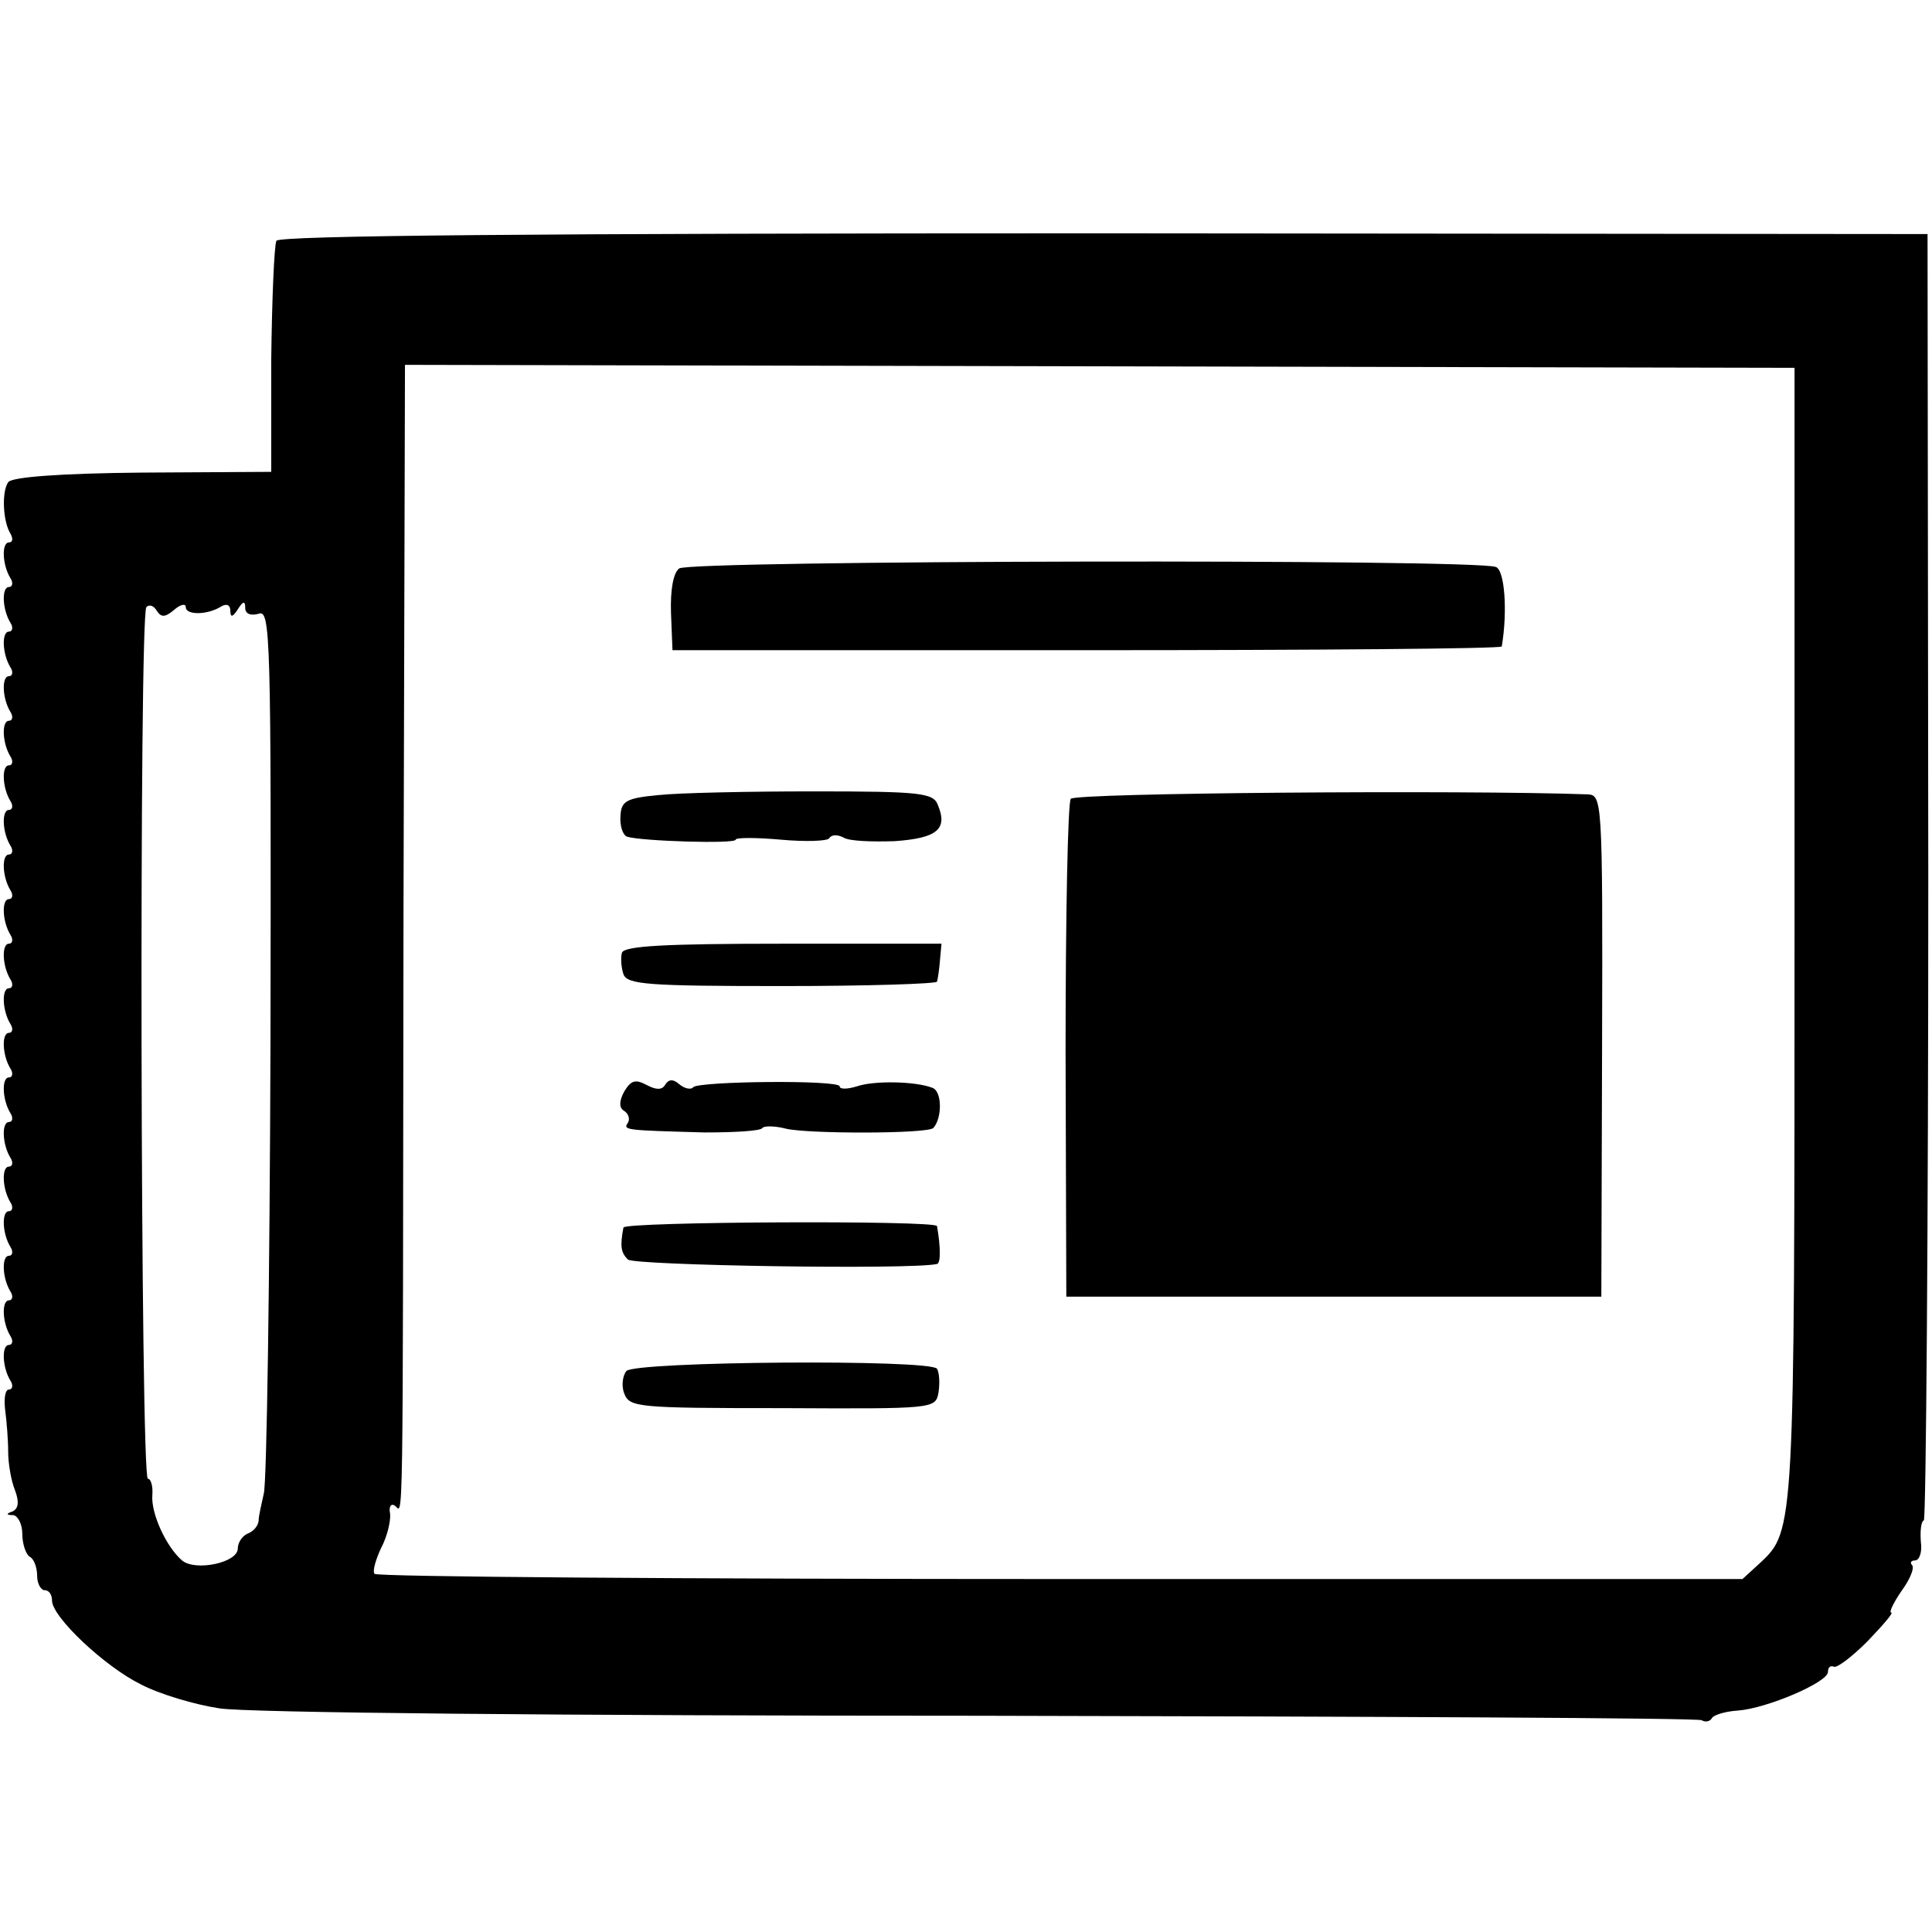 <svg version="1" xmlns="http://www.w3.org/2000/svg" width="346.667" height="346.667" viewBox="0 0 260 260"><path d="M37.2 32.4c-.3.6-.6 7.8-.7 16.1v15l-17.4.1c-11 .1-17.6.6-18 1.3-.9 1.3-.7 5.3.3 6.9.4.7.3 1.2-.2 1.2-1 0-.9 3 .2 4.8.4.6.3 1.2-.2 1.2-1 0-.9 3 .2 4.8.4.6.3 1.2-.2 1.2-1 0-.9 3 .2 4.8.4.6.3 1.2-.2 1.2-1 0-.9 3 .2 4.8.4.6.3 1.2-.2 1.2-1 0-.9 3 .2 4.8.4.6.3 1.2-.2 1.2-1 0-.9 3 .2 4.8.4.6.3 1.2-.2 1.2-1 0-.9 3 .2 4.8.4.6.3 1.2-.2 1.2-1 0-.9 3 .2 4.8.4.6.3 1.2-.2 1.2-1 0-.9 3 .2 4.8.4.6.3 1.2-.2 1.2-1 0-.9 3 .2 4.8.4.6.3 1.2-.2 1.2-1 0-.9 3 .2 4.8.4.6.3 1.2-.2 1.2-1 0-.9 3 .2 4.8.4.6.3 1.2-.2 1.2-1 0-.9 3 .2 4.8.4.6.3 1.2-.2 1.2-1 0-.9 3 .2 4.8.4.6.3 1.2-.2 1.2-1 0-.9 3 .2 4.8.4.6.3 1.2-.2 1.2-1 0-.9 3 .2 4.8.4.6.3 1.2-.2 1.2-1 0-.9 3 .2 4.8.4.6.3 1.2-.2 1.2-1 0-.9 3 .2 4.8.4.6.3 1.2-.2 1.2-1 0-.9 3 .2 4.8.4.6.3 1.2-.2 1.2s-.7 1.2-.5 2.8c.2 1.5.4 4 .4 5.6 0 1.5.4 3.9.9 5.1.6 1.6.5 2.5-.3 2.9-.9.3-.9.5.1.5.6.1 1.2 1.2 1.2 2.5 0 1.4.5 2.8 1 3.1.6.3 1 1.5 1 2.6 0 1 .5 1.9 1 1.9.6 0 1 .6 1 1.4 0 2.2 7.1 8.9 12 11.3 2.5 1.3 7.2 2.7 10.5 3.2 3.5.6 46.6 1 102.3 1 53 .1 96.8.3 97.2.6.5.3 1.1.2 1.4-.3.2-.4 1.8-.9 3.5-1 3.9-.3 12.1-3.8 12.1-5.2 0-.6.3-.9.8-.7.4.2 2.4-1.3 4.5-3.4 2.1-2.2 3.6-3.9 3.2-3.9-.3 0 .3-1.3 1.4-2.9 1.1-1.5 1.8-3.1 1.4-3.5-.3-.3-.1-.6.4-.6.6 0 1-1.1.8-2.5-.1-1.4 0-2.7.4-2.9.3-.2.6-39.3.6-86.8l-.1-86.3-110.7-.1c-77 0-111 .3-111.5 1zm204.3 93c0 80.3 0 80.6-4.6 84.9l-2.4 2.2h-91.8c-50.5 0-92.1-.3-92.3-.7-.3-.4.2-2 .9-3.5.8-1.5 1.3-3.6 1.2-4.6-.2-.9.1-1.4.6-1.1 1.2.7 1.1 7.7 1.2-79.3l.2-74.2 93.5.2 93.5.2v75.9zM23.4 82.1c.9-.8 1.6-.9 1.6-.4 0 1.1 2.9 1.1 4.8-.1.7-.4 1.2-.2 1.2.6 0 .9.3.9 1-.2s1-1.2 1-.2c0 .8.7 1.1 1.8.8 1.6-.6 1.7 2.5 1.6 57.7-.1 32-.5 59.3-.9 60.7-.3 1.4-.7 3-.7 3.7-.1.7-.7 1.4-1.5 1.7-.7.3-1.3 1.2-1.3 2 0 1.9-5.7 3.1-7.5 1.6-2.1-1.8-4.2-6.3-4-8.8.1-1.2-.2-2.2-.6-2.2-1 0-1.2-116.4-.2-117.3.4-.4 1-.2 1.4.5.6.9 1.1.9 2.3-.1z"/><path d="M91.4 76.5c-.8.6-1.2 2.9-1.1 6l.2 5h55.8c30.6 0 55.7-.2 55.8-.5.8-4.7.4-10.3-.8-10.7-2.7-1.1-108.5-.9-109.9.2zM88.6 107c-4.3.4-5 .8-5.1 2.8-.1 1.3.3 2.6.9 2.8 1.9.6 14.6 1 14.6.4 0-.3 2.7-.3 6.1 0 3.3.3 6.3.2 6.5-.2.3-.5 1.1-.5 1.9-.1.7.5 3.8.6 6.9.5 5.7-.4 7.2-1.6 5.8-4.9-.6-1.6-2.4-1.8-16.7-1.8-8.8 0-18.2.2-20.9.5zM144.1 107.5c-.4.5-.7 15.8-.7 34l.1 33h72l.1-33.8c.1-33.5 0-33.7-2-33.8-16.7-.6-68.9-.2-69.5.6zM83.7 128.2c-.2.7-.1 2 .2 2.9.5 1.4 3.3 1.6 21.4 1.6 11.4 0 20.8-.3 20.8-.6.1-.3.3-1.6.4-2.9l.2-2.2h-21.2c-16.1 0-21.4.3-21.8 1.2zM84 146.9c-.7 1.3-.7 2.2 0 2.6.6.4.8 1.1.5 1.6-.7 1-.3 1 10.3 1.3 4.1 0 7.6-.2 7.8-.6.2-.3 1.7-.3 3.2.1 3 .7 19 .7 19.8-.1 1.2-1.3 1.2-4.9-.1-5.4-2.3-.9-7.9-1-10.2-.2-1.3.4-2.3.4-2.3 0 0-.9-18.8-.7-19.7.1-.3.4-1.2.2-1.9-.4-.8-.7-1.4-.7-1.9.1-.4.7-1.2.7-2.5 0-1.5-.8-2.1-.6-3 .9zM83.9 165.2c-.5 2.6-.3 3.4.6 4.3.8.8 38.1 1.4 41.6.6.5-.1.5-2.2 0-5.1-.2-.8-42.1-.6-42.2.2zM84.3 184.5c-.5.6-.7 2-.3 3 .7 1.9 1.7 2 21.3 2 20.4.1 20.6.1 21-2.1.2-1.3.1-2.7-.2-3.2-.9-1.3-40.5-1-41.8.3z"/></svg>